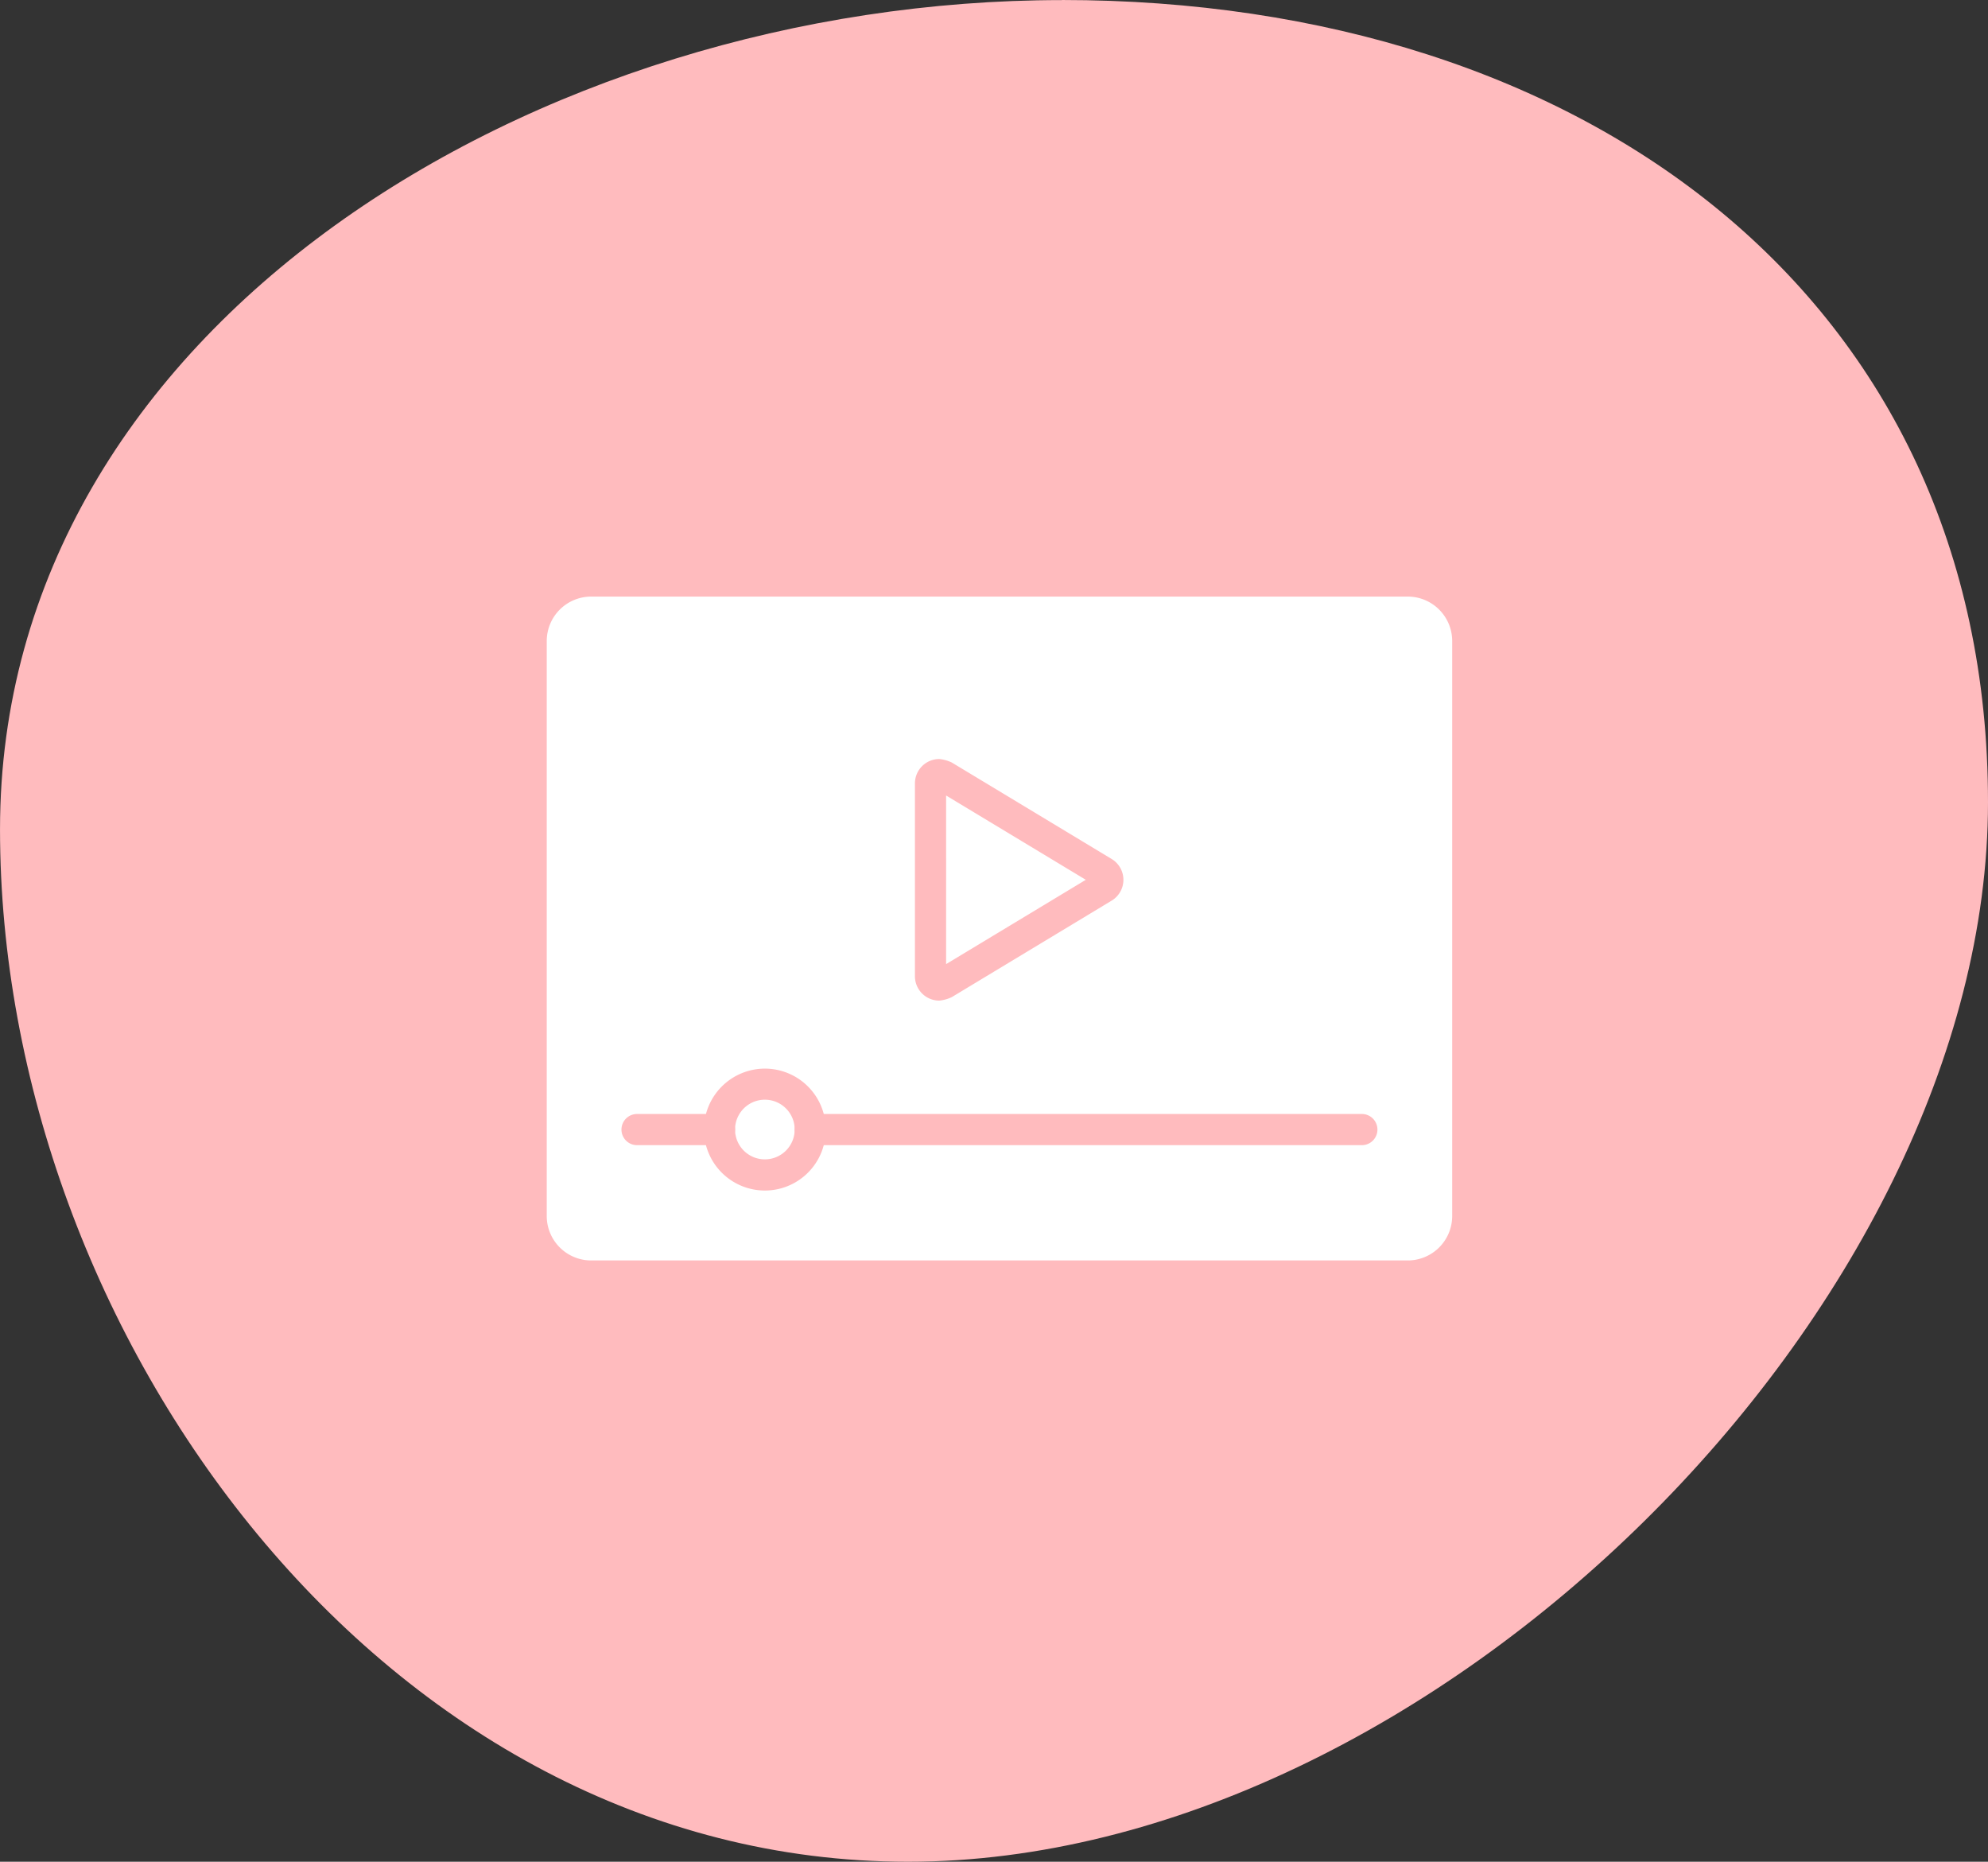 <svg xmlns="http://www.w3.org/2000/svg" xmlns:xlink="http://www.w3.org/1999/xlink" width="119.99" height="112.343" viewBox="0 0 119.99 112.343">
  <rect x="0" y="0" width="119.99" height="112.343" fill="#333333" stroke="none"/>
  <defs>
    <clipPath id="clip-path">
      <rect id="長方形_426" data-name="長方形 426" width="54.648" height="40.055" transform="translate(0 0)" fill="#fff"/>
    </clipPath>
  </defs>
  <g id="グループ_1104" data-name="グループ 1104" transform="translate(-1202 -720)">
    <path id="パス_283" data-name="パス 283" d="M823.824,32.326c31.615,0,55.9,18,55.9,48.411s-33.569,63.932-65.183,63.932-54.806-31.891-54.806-62.3,32.475-50.038,64.089-50.038" transform="translate(442.266 687.674)" fill="#ffbbbe" fill-rule="evenodd"/>
    <g id="グループ_1105" data-name="グループ 1105" transform="translate(1235 756)">
      <g id="グループ_1104-2" data-name="グループ 1104" transform="translate(0 0)" clip-path="url(#clip-path)">
        <path id="長方形_425" data-name="長方形 425" d="M-.07-2.75H49.217A2.683,2.683,0,0,1,51.9-.07v34.7a2.682,2.682,0,0,1-2.679,2.679H-.071A2.682,2.682,0,0,1-2.75,34.626V-.07A2.683,2.683,0,0,1-.07-2.75Z" transform="translate(2.75 2.75)" fill="#fff"/>
        <path id="線_2" data-name="線 2" d="M3.168-.868H-1.809a.941.941,0,0,1-.941-.941.941.941,0,0,1,.941-.941H3.168a.941.941,0,0,1,.941.941A.941.941,0,0,1,3.168-.868Z" transform="translate(7.26 33.971)" fill="#ffbbbe"/>
        <path id="線_3" data-name="線 3" d="M31.485-.868H-1.809a.941.941,0,0,1-.941-.941.941.941,0,0,1,.941-.941H31.485a.941.941,0,0,1,.941.941A.941.941,0,0,1,31.485-.868Z" transform="translate(17.712 33.971)" fill="#ffbbbe"/>
        <path id="楕円形_8" data-name="楕円形 8" d="M.928-2.75A3.678,3.678,0,1,1-2.75.928,3.682,3.682,0,0,1,.928-2.75Zm0,5.475a1.8,1.8,0,1,0-1.8-1.8A1.8,1.8,0,0,0,.928,2.725Z" transform="translate(12.237 31.234)" fill="#ffbbbe"/>
        <path id="パス_2424" data-name="パス 2424" d="M66.417,43.224a1.47,1.47,0,0,1-1.469-1.468V30.114a1.47,1.47,0,0,1,1.469-1.468,2.261,2.261,0,0,1,.756.211l9.648,5.821a1.467,1.467,0,0,1,0,2.513l-9.647,5.821A2.259,2.259,0,0,1,66.417,43.224Zm.413-12.376V41.021l8.431-5.087Z" transform="translate(-42.725 -18.844)" fill="#ffbbbe"/>
      </g>
    </g>
  </g>
</svg>
